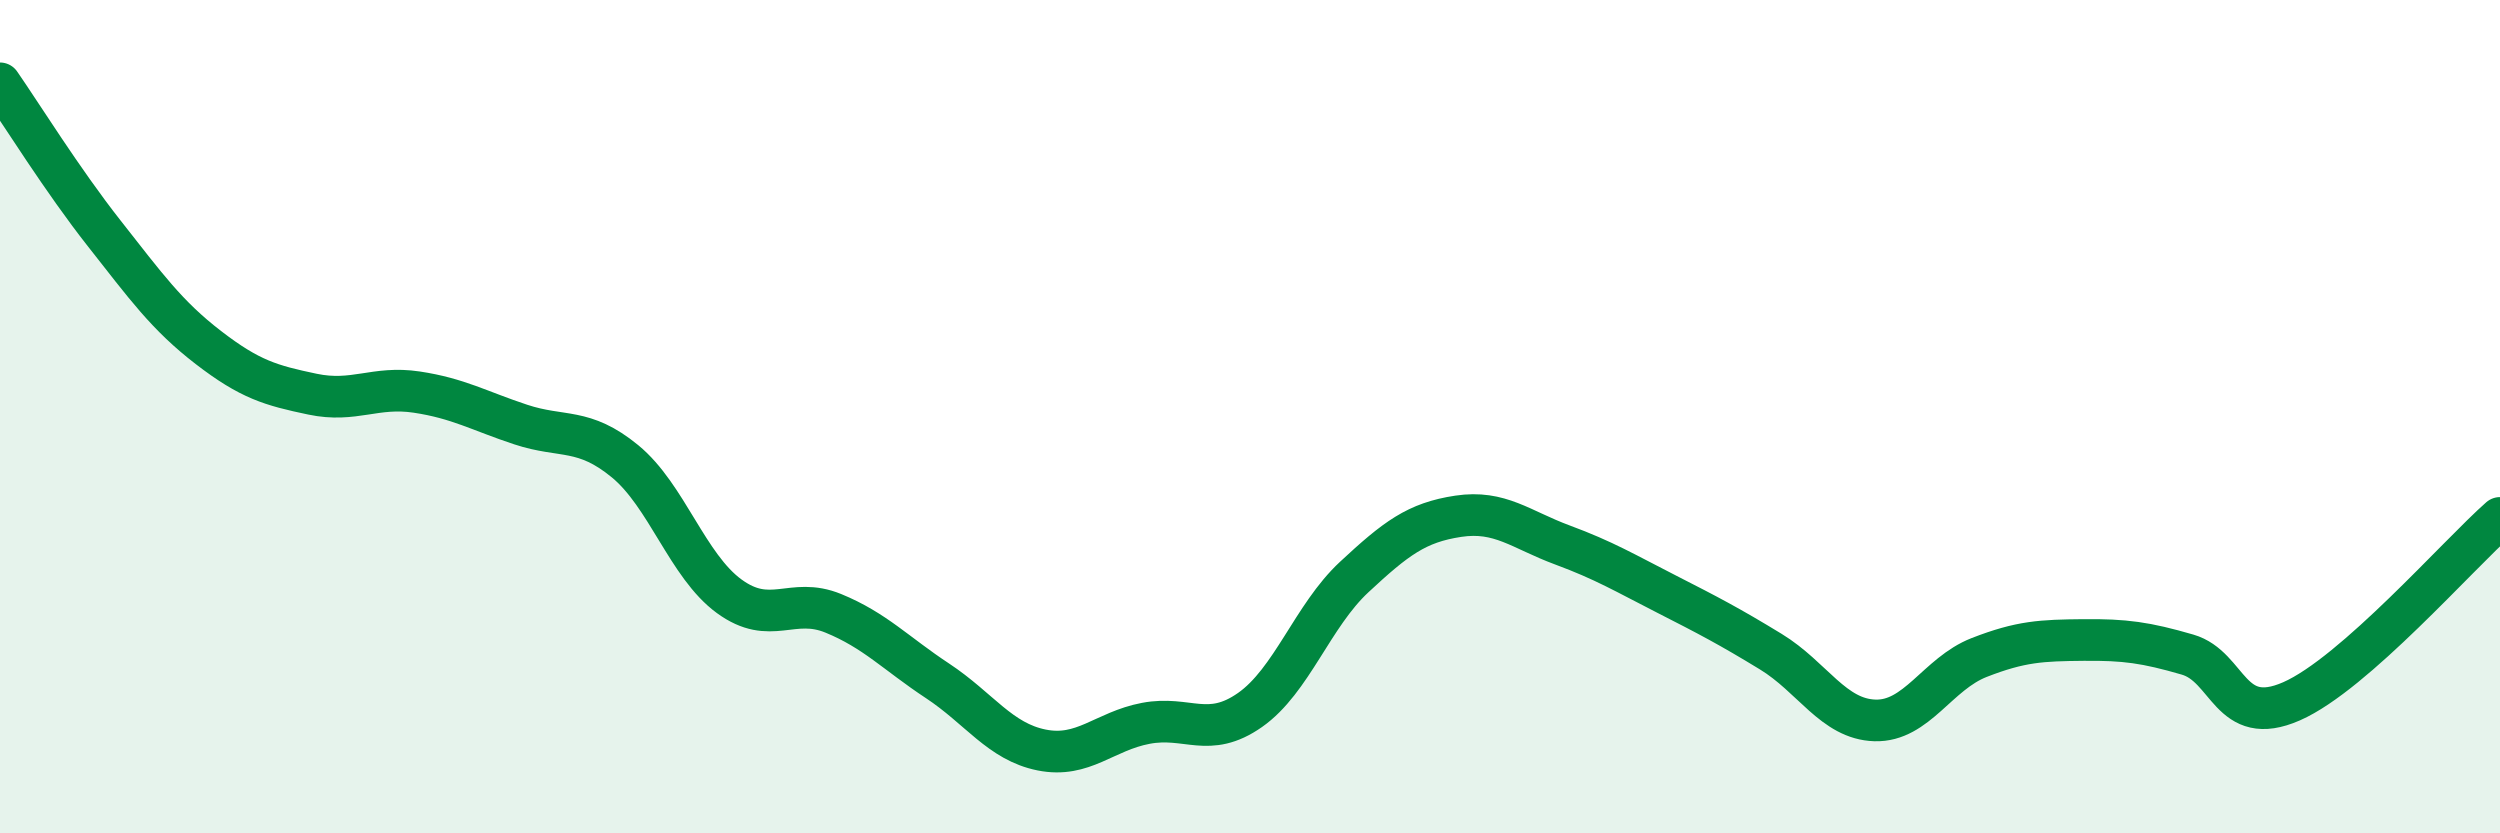 
    <svg width="60" height="20" viewBox="0 0 60 20" xmlns="http://www.w3.org/2000/svg">
      <path
        d="M 0,2 C 0.5,2.72 1.5,4.33 2.5,5.6 C 3.5,6.87 4,7.57 5,8.34 C 6,9.11 6.5,9.25 7.5,9.46 C 8.5,9.67 9,9.26 10,9.41 C 11,9.56 11.5,9.86 12.5,10.19 C 13.5,10.52 14,10.25 15,11.07 C 16,11.89 16.5,13.58 17.5,14.31 C 18.5,15.04 19,14.31 20,14.72 C 21,15.13 21.5,15.68 22.5,16.34 C 23.5,17 24,17.8 25,18 C 26,18.2 26.5,17.55 27.5,17.36 C 28.5,17.17 29,17.74 30,17.04 C 31,16.34 31.5,14.78 32.5,13.85 C 33.5,12.92 34,12.54 35,12.39 C 36,12.24 36.5,12.71 37.5,13.08 C 38.5,13.45 39,13.75 40,14.26 C 41,14.77 41.5,15.03 42.5,15.64 C 43.5,16.25 44,17.26 45,17.29 C 46,17.32 46.5,16.17 47.5,15.78 C 48.5,15.39 49,15.37 50,15.36 C 51,15.35 51.5,15.42 52.5,15.71 C 53.5,16 53.5,17.49 55,16.83 C 56.5,16.17 59,13.31 60,12.43L60 20L0 20Z"
        fill="#008740"
        opacity="0.1"
        stroke-linecap="round"
        stroke-linejoin="round"
      />
      <path
        d="M 0,2 C 0.5,2.72 1.5,4.33 2.5,5.6 C 3.5,6.87 4,7.57 5,8.34 C 6,9.11 6.5,9.25 7.5,9.46 C 8.5,9.67 9,9.26 10,9.41 C 11,9.56 11.5,9.86 12.5,10.19 C 13.5,10.52 14,10.25 15,11.07 C 16,11.89 16.5,13.58 17.5,14.31 C 18.5,15.04 19,14.31 20,14.72 C 21,15.13 21.5,15.68 22.5,16.34 C 23.5,17 24,17.8 25,18 C 26,18.2 26.5,17.55 27.5,17.36 C 28.5,17.17 29,17.74 30,17.04 C 31,16.34 31.5,14.78 32.5,13.85 C 33.5,12.92 34,12.54 35,12.39 C 36,12.24 36.5,12.71 37.5,13.08 C 38.5,13.45 39,13.75 40,14.26 C 41,14.77 41.5,15.03 42.5,15.64 C 43.5,16.25 44,17.26 45,17.29 C 46,17.32 46.5,16.17 47.5,15.78 C 48.5,15.39 49,15.37 50,15.36 C 51,15.35 51.5,15.42 52.5,15.71 C 53.5,16 53.5,17.49 55,16.83 C 56.5,16.17 59,13.31 60,12.43"
        stroke="#008740"
        stroke-width="1"
        fill="none"
        stroke-linecap="round"
        stroke-linejoin="round"
      />
    </svg>
  